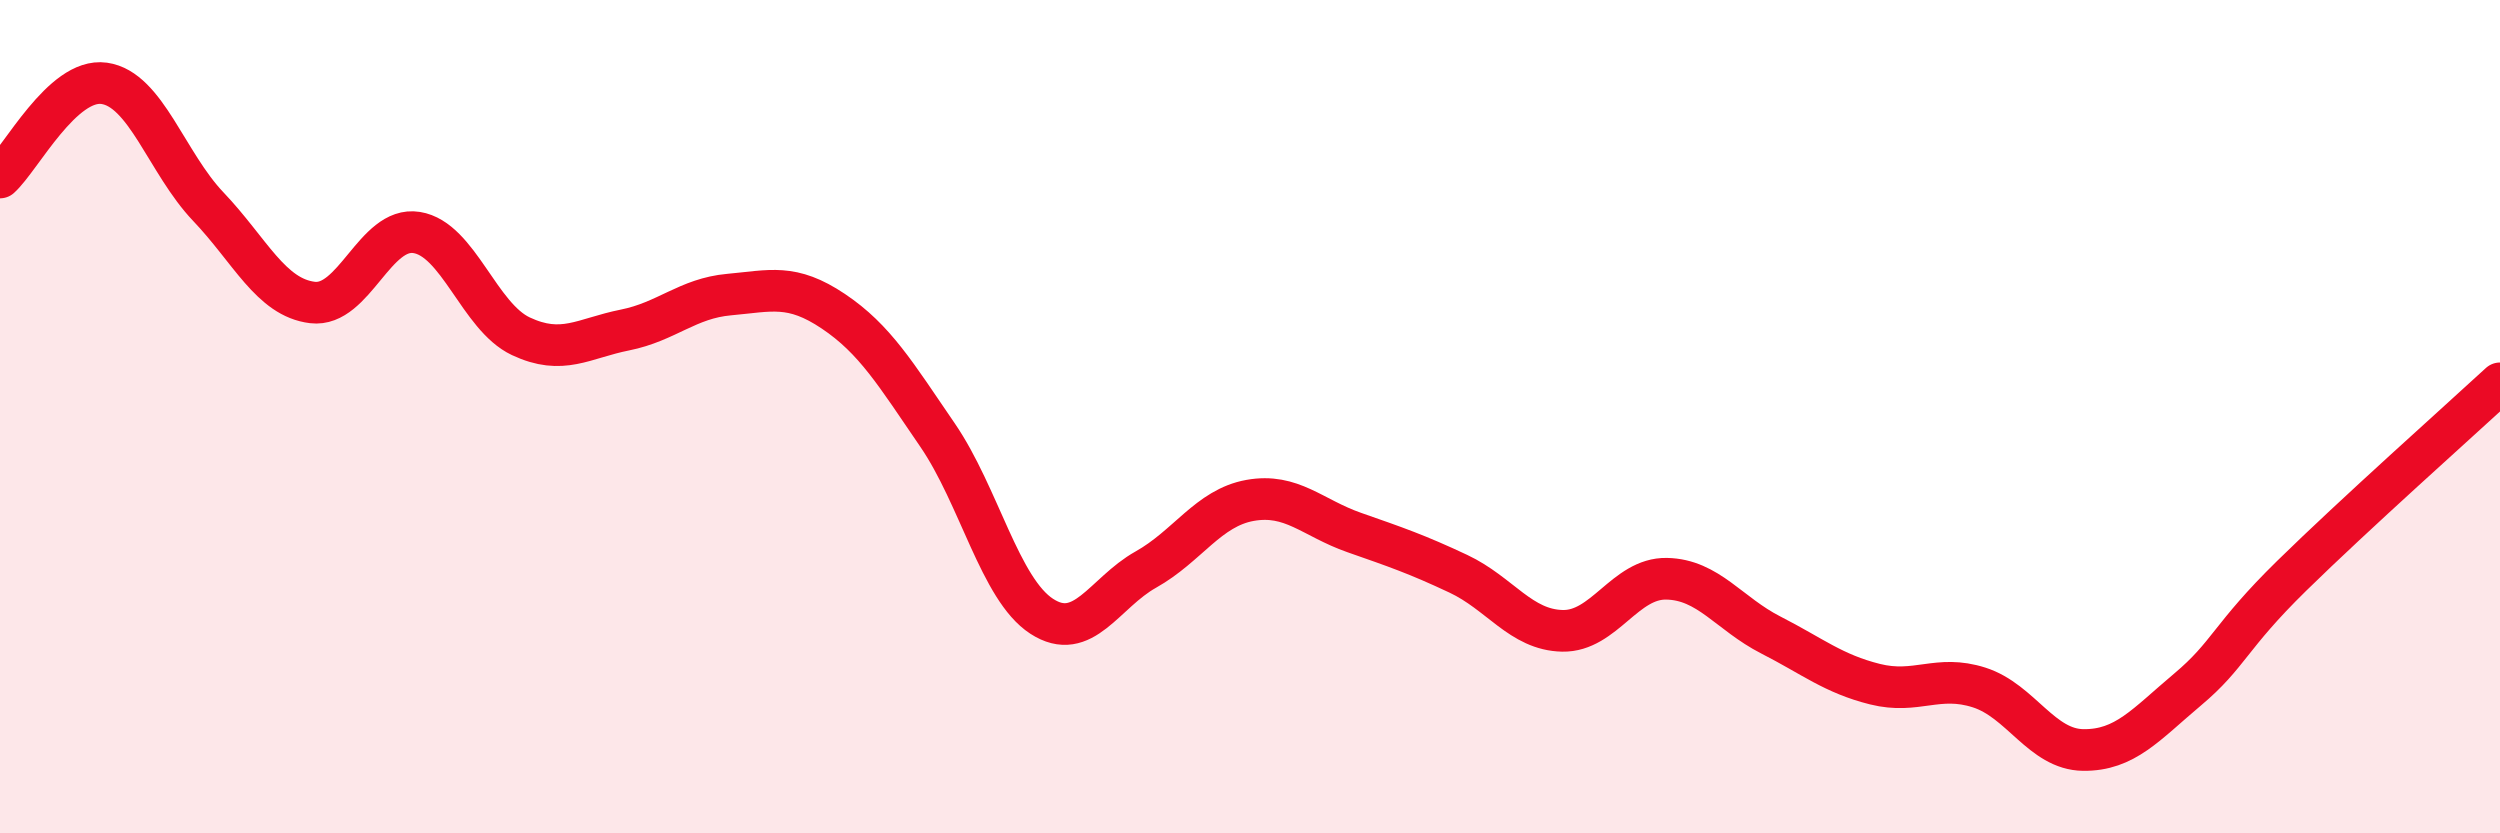 
    <svg width="60" height="20" viewBox="0 0 60 20" xmlns="http://www.w3.org/2000/svg">
      <path
        d="M 0,4.26 C 0.5,3.81 1.5,1.86 2.5,2 C 3.5,2.14 4,3.91 5,4.96 C 6,6.01 6.5,7.14 7.5,7.26 C 8.5,7.38 9,5.42 10,5.58 C 11,5.74 11.5,7.6 12.5,8.07 C 13.5,8.54 14,8.12 15,7.92 C 16,7.72 16.5,7.16 17.5,7.07 C 18.5,6.98 19,6.8 20,7.47 C 21,8.14 21.5,8.98 22.5,10.44 C 23.5,11.9 24,14.14 25,14.79 C 26,15.44 26.5,14.23 27.5,13.67 C 28.5,13.11 29,12.19 30,12.01 C 31,11.83 31.5,12.43 32.5,12.78 C 33.5,13.13 34,13.3 35,13.77 C 36,14.24 36.5,15.12 37.5,15.14 C 38.5,15.16 39,13.87 40,13.89 C 41,13.91 41.5,14.73 42.5,15.24 C 43.5,15.75 44,16.17 45,16.42 C 46,16.67 46.5,16.18 47.5,16.5 C 48.5,16.82 49,17.99 50,18 C 51,18.01 51.5,17.39 52.5,16.55 C 53.5,15.71 53.5,15.29 55,13.82 C 56.5,12.35 59,10.12 60,9.2L60 20L0 20Z"
        fill="#EB0A25"
        opacity="0.1"
        stroke-linecap="round"
        stroke-linejoin="round"
      />
      <path
        d="M 0,4.26 C 0.5,3.81 1.5,1.86 2.5,2 C 3.5,2.14 4,3.91 5,4.96 C 6,6.01 6.5,7.14 7.5,7.26 C 8.5,7.38 9,5.42 10,5.58 C 11,5.74 11.5,7.6 12.5,8.07 C 13.5,8.54 14,8.12 15,7.92 C 16,7.72 16.5,7.16 17.5,7.07 C 18.5,6.98 19,6.8 20,7.47 C 21,8.14 21.5,8.98 22.5,10.44 C 23.5,11.9 24,14.14 25,14.79 C 26,15.44 26.5,14.23 27.5,13.67 C 28.5,13.11 29,12.19 30,12.01 C 31,11.83 31.5,12.43 32.5,12.78 C 33.5,13.13 34,13.3 35,13.77 C 36,14.24 36.5,15.12 37.5,15.14 C 38.5,15.16 39,13.87 40,13.89 C 41,13.91 41.5,14.73 42.5,15.24 C 43.5,15.75 44,16.17 45,16.42 C 46,16.67 46.5,16.18 47.5,16.5 C 48.5,16.82 49,17.99 50,18 C 51,18.01 51.5,17.39 52.5,16.55 C 53.5,15.71 53.5,15.29 55,13.82 C 56.5,12.35 59,10.12 60,9.2"
        stroke="#EB0A25"
        stroke-width="1"
        fill="none"
        stroke-linecap="round"
        stroke-linejoin="round"
      />
    </svg>
  